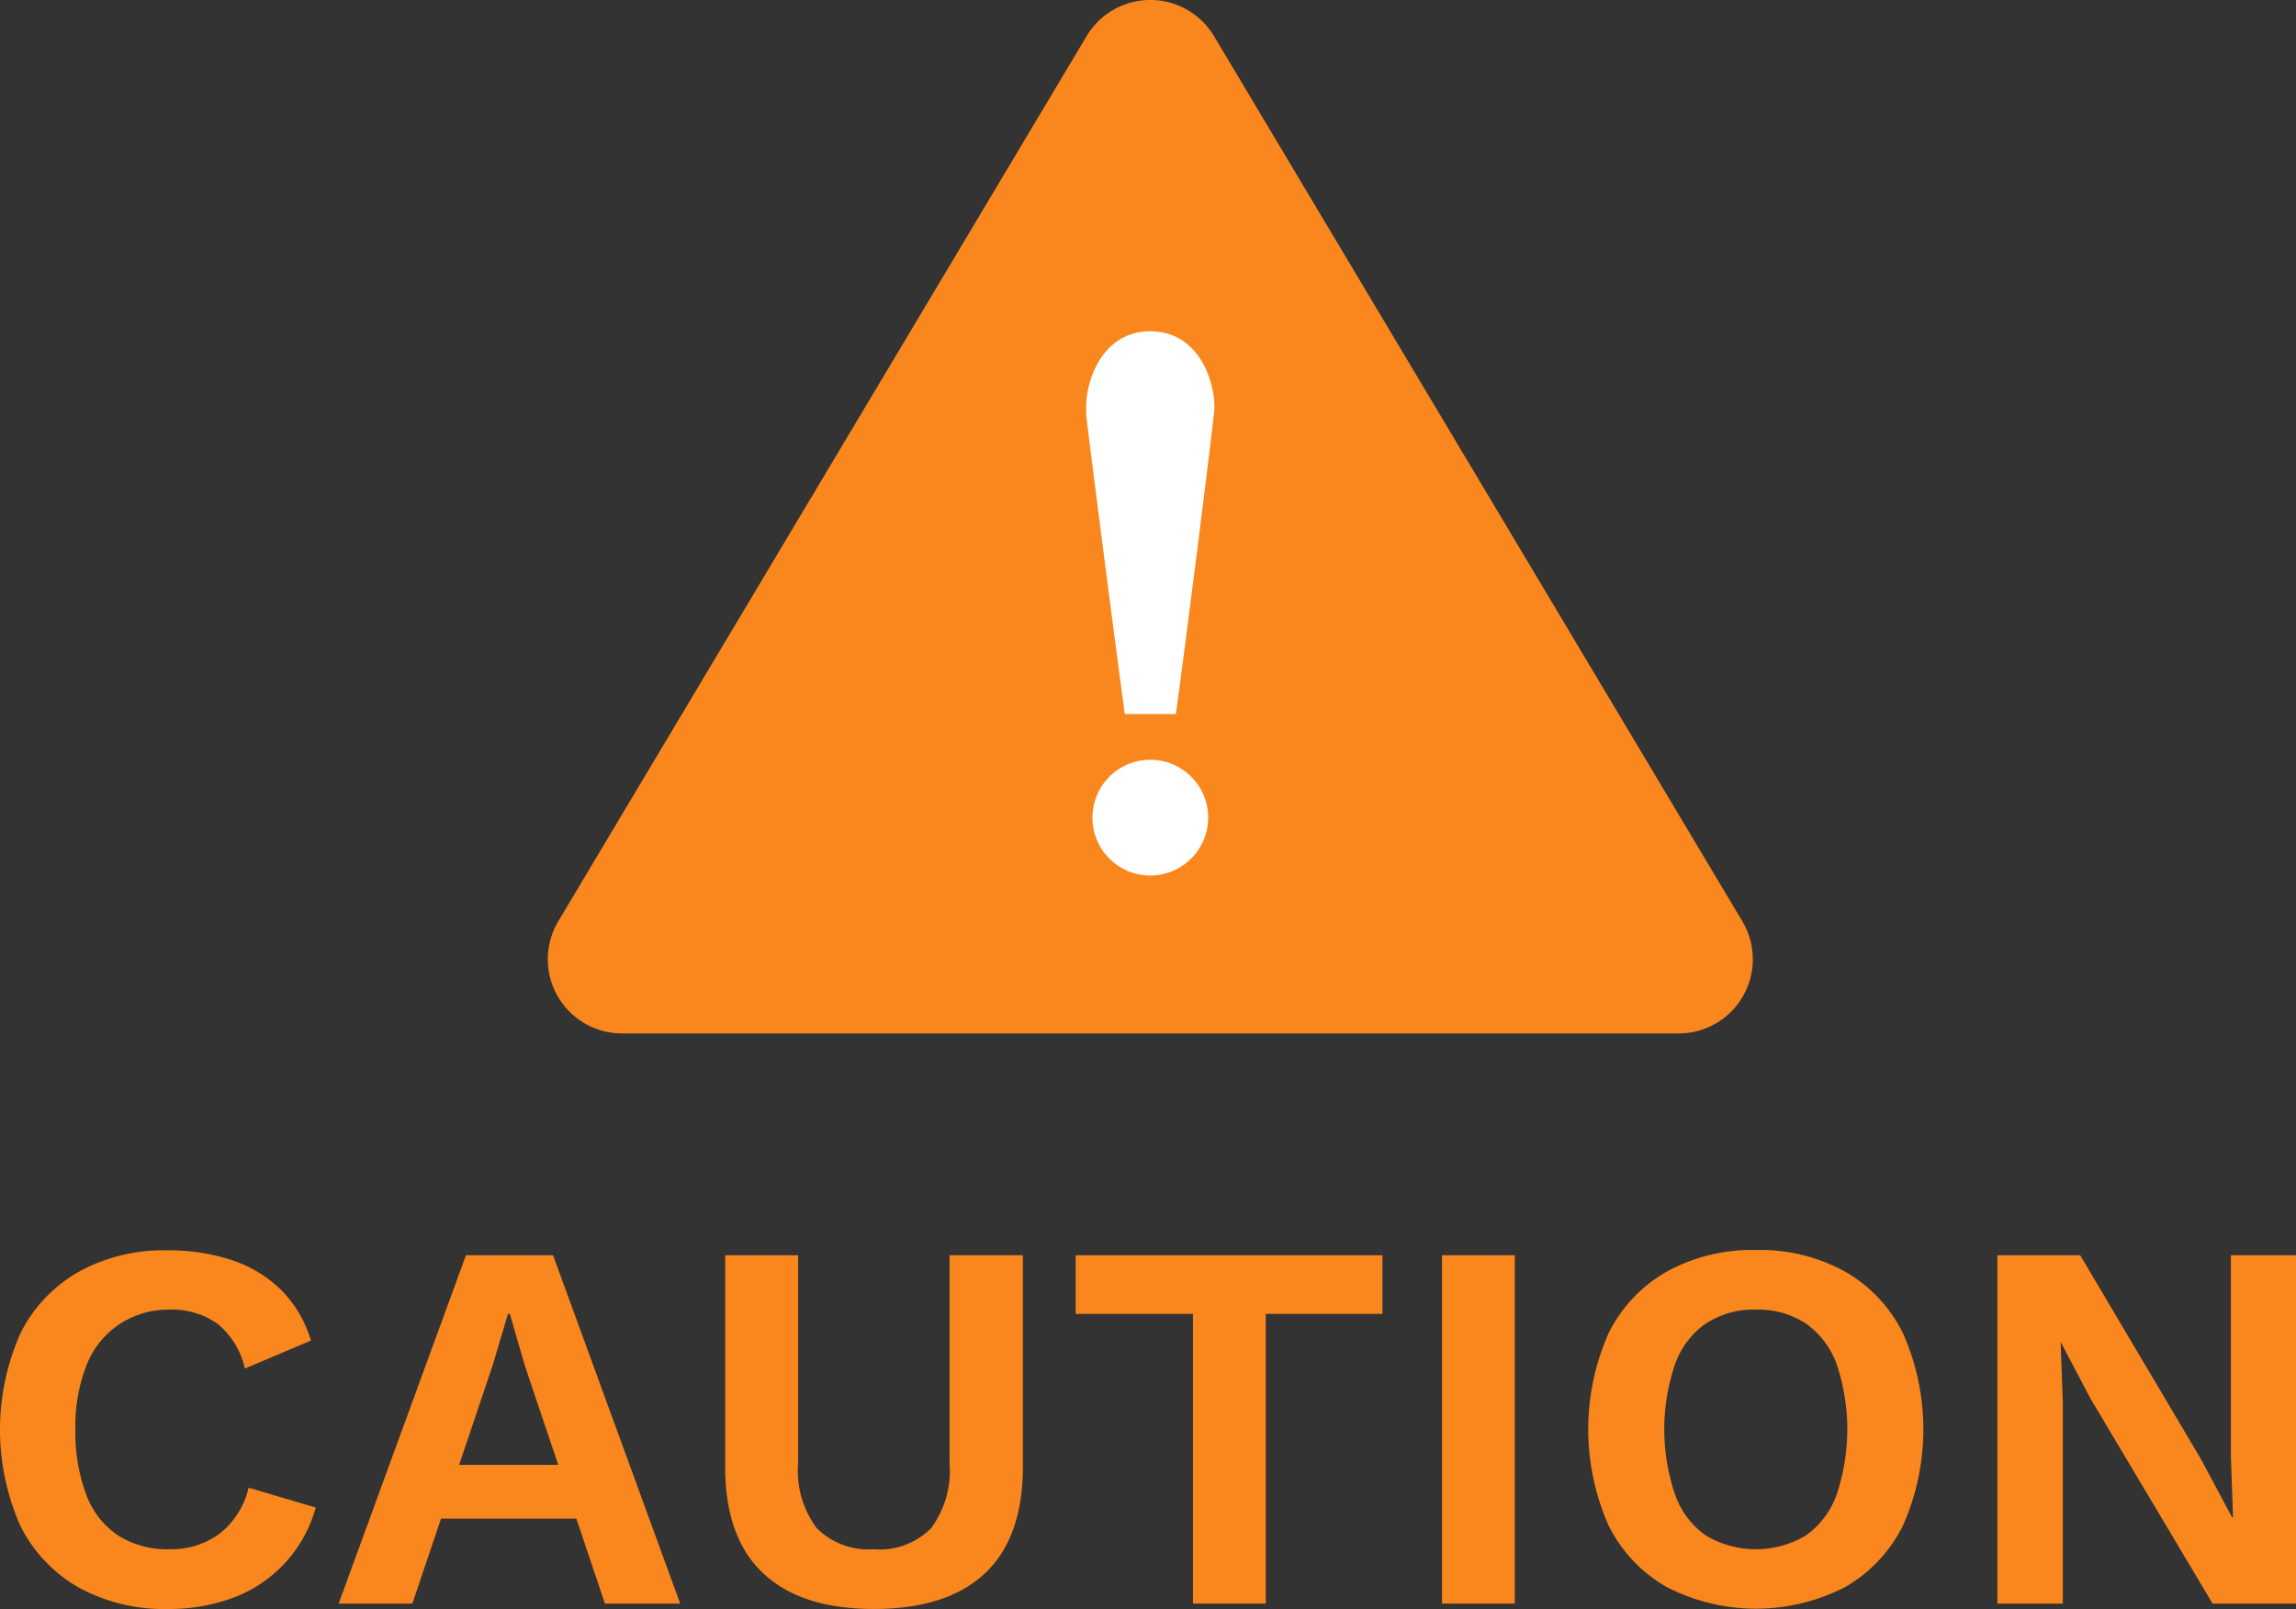 <svg xmlns="http://www.w3.org/2000/svg" viewBox="0 0 149.16 104.53"><rect x="0" y="0" width="149.16" height="104.53" fill="#333333" stroke="none"/><defs><style>.cls-1{fill:#fa871e;}.cls-2{fill:#fff;}</style></defs><g id="レイヤー_2" data-name="レイヤー 2"><g id="contents"><path class="cls-1" d="M20.51,97.94a8.7,8.7,0,0,1-5.39,5.87,11.9,11.9,0,0,1-4.22.72,11.47,11.47,0,0,1-5.81-1.41,9.43,9.43,0,0,1-3.77-4,15.41,15.41,0,0,1,0-12.48,9.37,9.37,0,0,1,3.77-4,11.34,11.34,0,0,1,5.75-1.41,13.2,13.2,0,0,1,4.21.63,8.29,8.29,0,0,1,3.21,1.94,7.79,7.79,0,0,1,1.94,3.29l-4.29,1.82A5.24,5.24,0,0,0,14.13,86,5.14,5.14,0,0,0,11,85.08,5.84,5.84,0,0,0,7.8,86,5.68,5.68,0,0,0,5.66,88.6a10.73,10.73,0,0,0-.76,4.27,11.38,11.38,0,0,0,.71,4.25,5.45,5.45,0,0,0,2.07,2.64,6,6,0,0,0,3.36.89,5.3,5.3,0,0,0,3.21-1,5.32,5.32,0,0,0,1.9-3Z"/><path class="cls-1" d="M22,104.18l8.27-22.63h5.66l8.26,22.63H39.3L34.12,88.79l-1-3.43H33l-1,3.36-5.21,15.46Zm4.87-5.52V95.17H39.3v3.49Z"/><path class="cls-1" d="M66.45,81.55V95.27c0,3.08-.82,5.4-2.46,6.94s-4.05,2.32-7.21,2.32-5.55-.77-7.2-2.32-2.47-3.86-2.47-6.94V81.55h4.74V95.06a6.22,6.22,0,0,0,1.21,4.22,4.76,4.76,0,0,0,3.72,1.37,4.69,4.69,0,0,0,3.71-1.37,6.27,6.27,0,0,0,1.2-4.22V81.55Z"/><path class="cls-1" d="M89.81,81.55v3.81H82.23v18.82H77.5V85.36H69.88V81.55Z"/><path class="cls-1" d="M98.41,81.55v22.63H93.68V81.55Z"/><path class="cls-1" d="M114.08,81.21a11.41,11.41,0,0,1,5.8,1.41,9.39,9.39,0,0,1,3.75,4,15.41,15.41,0,0,1,0,12.48,9.45,9.45,0,0,1-3.75,4,12.65,12.65,0,0,1-11.61,0,9.43,9.43,0,0,1-3.77-4,15.41,15.41,0,0,1,0-12.48,9.37,9.37,0,0,1,3.77-4A11.47,11.47,0,0,1,114.08,81.21Zm0,3.87a5.67,5.67,0,0,0-3.25.9,5.39,5.39,0,0,0-2,2.62,13.13,13.13,0,0,0,0,8.52,5.4,5.4,0,0,0,2,2.64,6.34,6.34,0,0,0,6.48,0,5.52,5.52,0,0,0,2-2.64,13.31,13.31,0,0,0,0-8.52,5.51,5.51,0,0,0-2-2.62A5.65,5.65,0,0,0,114.08,85.08Z"/><path class="cls-1" d="M149.16,81.55v22.63h-5.42l-7.92-13.3-1.95-3.7h0l.14,3.91v13.09h-4.25V81.55h5.38L143,94.82l2,3.74h.07l-.14-3.91V81.55Z"/><path class="cls-1" d="M109.05,67.14H40.41a4.82,4.82,0,0,1-4.14-7.29L70.59,2.35a4.82,4.82,0,0,1,8.28,0l34.32,57.5A4.82,4.82,0,0,1,109.05,67.14Z"/><path class="cls-2" d="M76.39,46.39H73.07c-.72-5.32-2.47-18.91-2.51-19.5v-.43c0-1.88,1.13-4.94,4.17-4.94s4.17,3.06,4.17,4.94C78.9,27.06,76.84,43.24,76.39,46.39Z"/><path class="cls-2" d="M74.73,56.88a3.76,3.76,0,1,1,3.76-3.76A3.77,3.77,0,0,1,74.73,56.88Z"/></g></g></svg>
